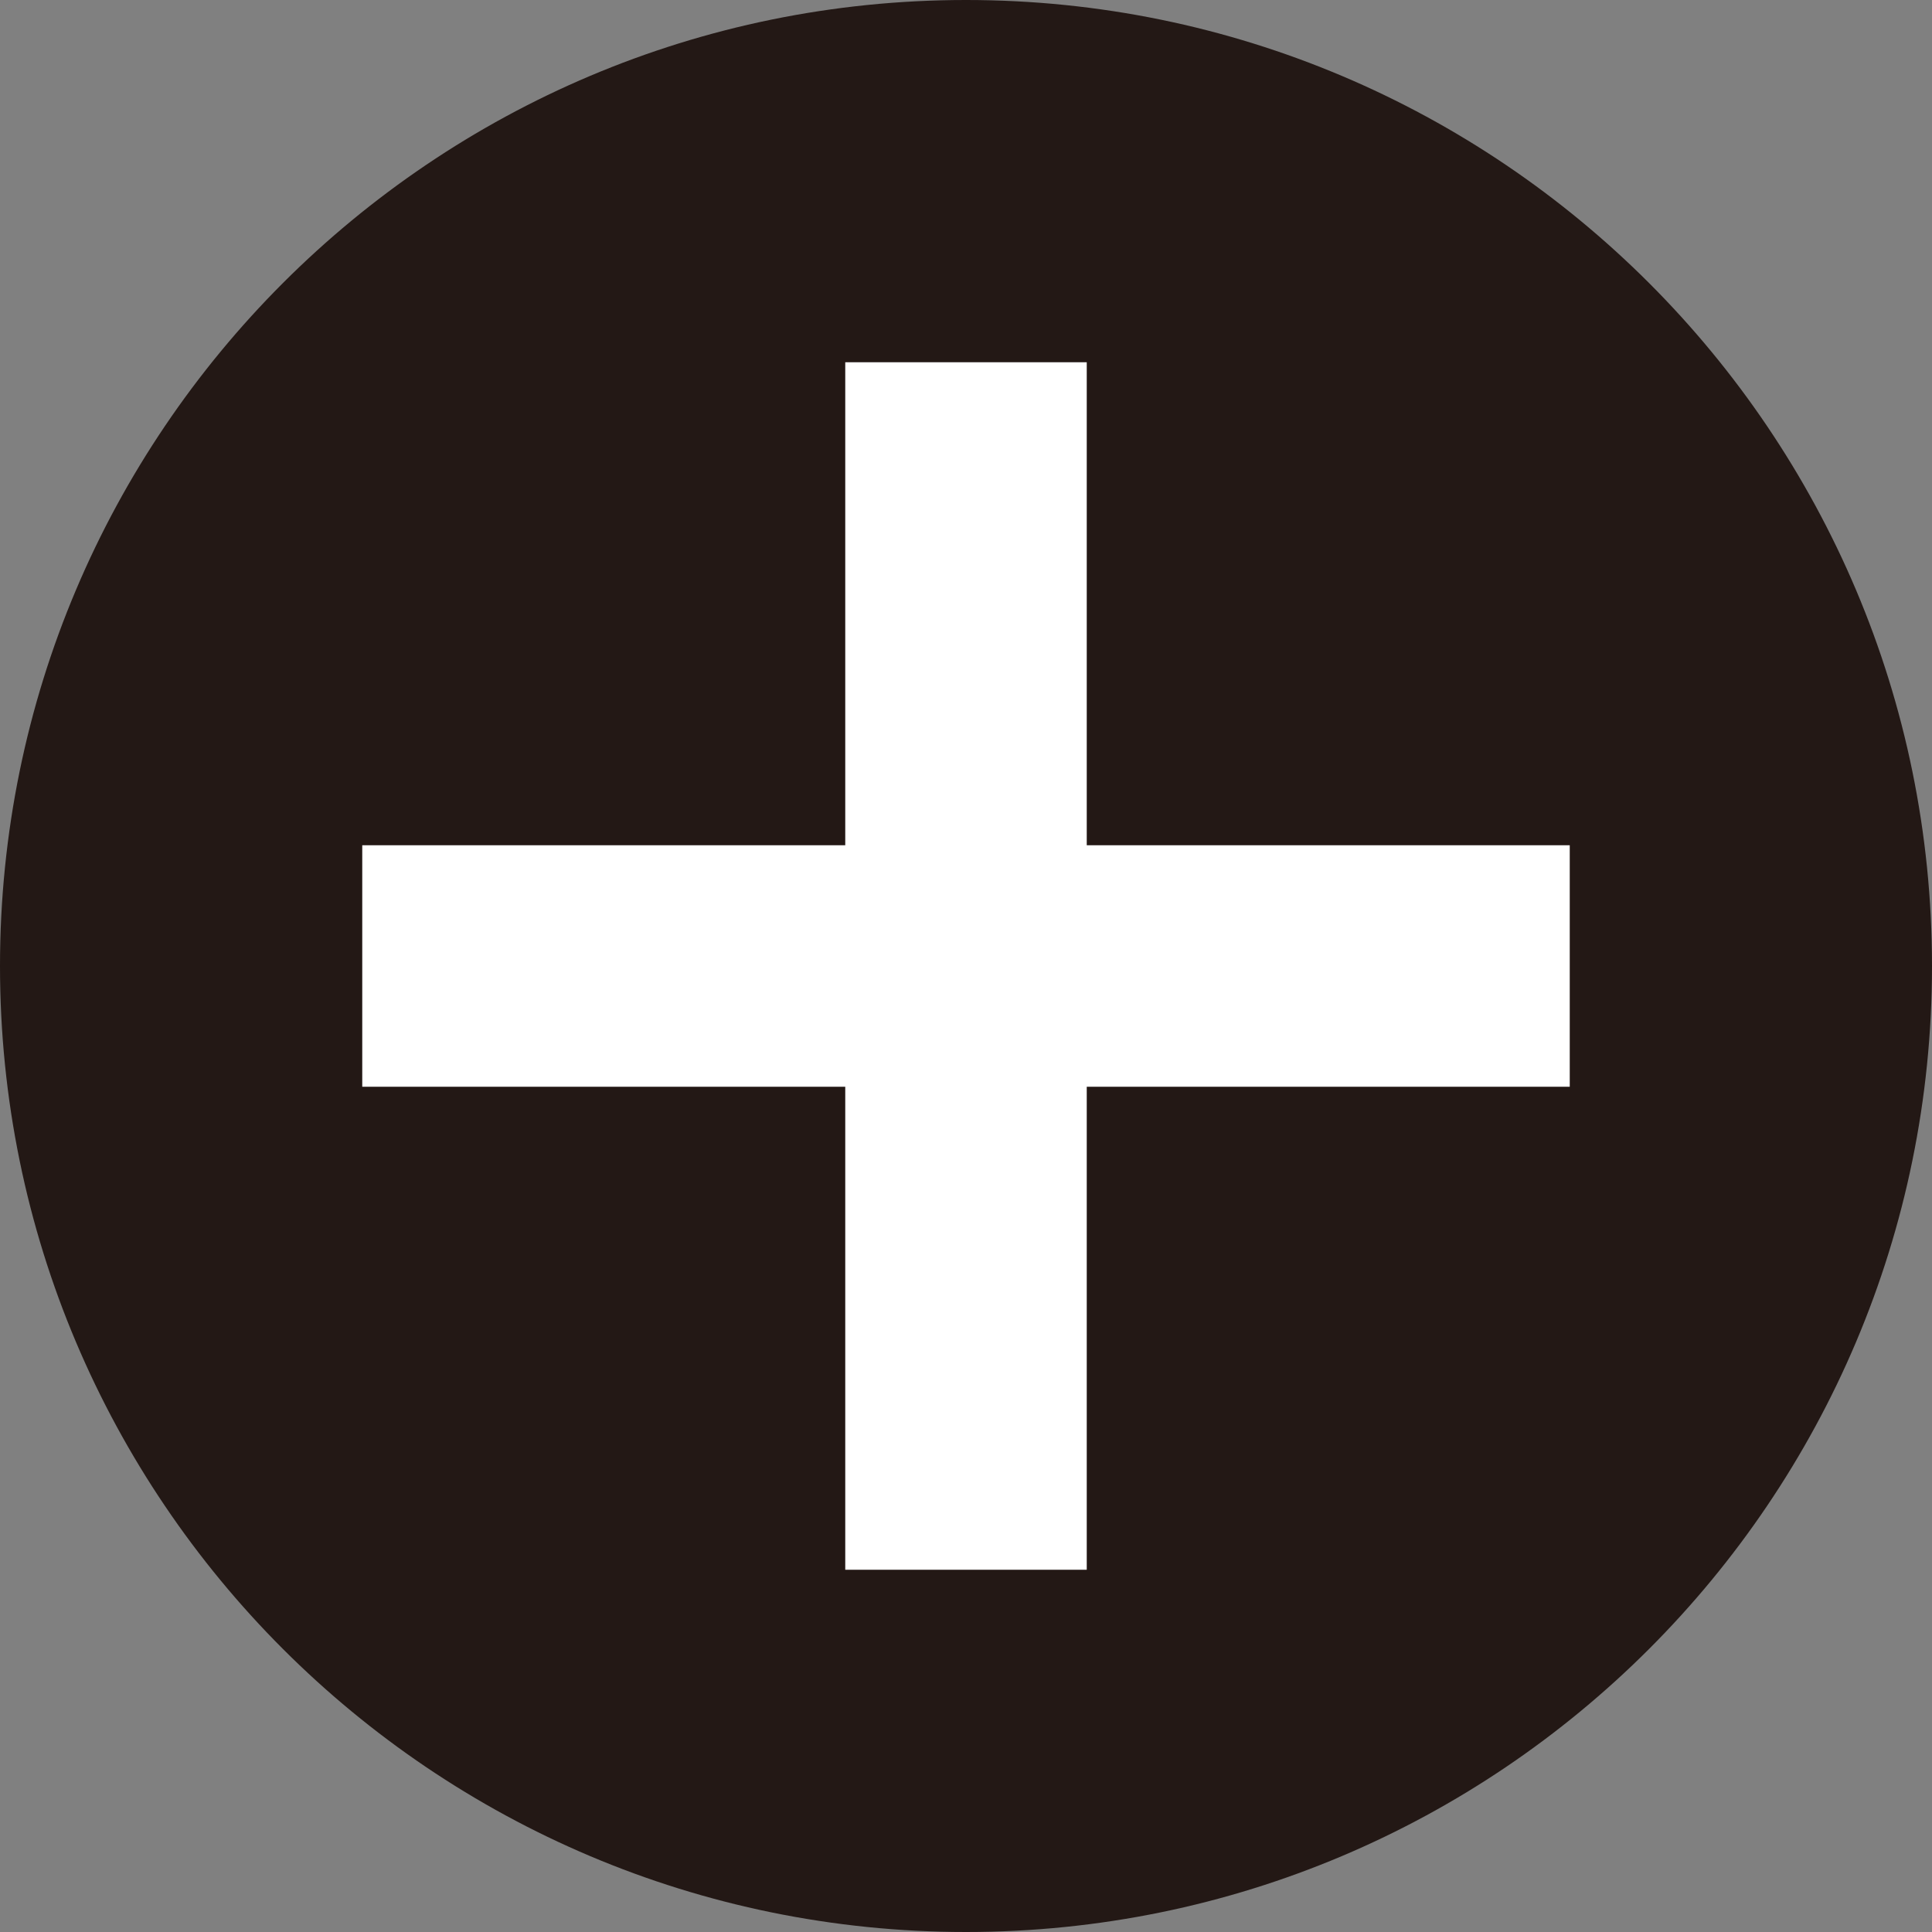 <?xml version="1.0" encoding="UTF-8"?>
<svg id="_レイヤー_2" data-name="レイヤー 2" xmlns="http://www.w3.org/2000/svg" viewBox="0 0 64.8 64.8">
  <rect x="0" y="0" width="64.8" height="64.8" fill="#808080" stroke="none"/>
  <defs>
    <style>
      .cls-1 {
        fill: none;
        stroke: #fff;
        stroke-width: 8.1px;
      }

      .cls-2 {
        fill: #231815;
        stroke-width: 0px;
      }
    </style>
  </defs>
  <g id="CTA1">
    <g>
      <path class="cls-2" d="m32.4,64.8c17.89,0,32.4-14.51,32.4-32.4S50.29,0,32.4,0,0,14.51,0,32.4s14.51,32.4,32.4,32.4"/>
      <g>
        <line class="cls-1" x1="32.4" y1="12.15" x2="32.4" y2="52.65"/>
        <line class="cls-1" x1="52.65" y1="32.4" x2="12.15" y2="32.4"/>
      </g>
    </g>
  </g>
</svg>